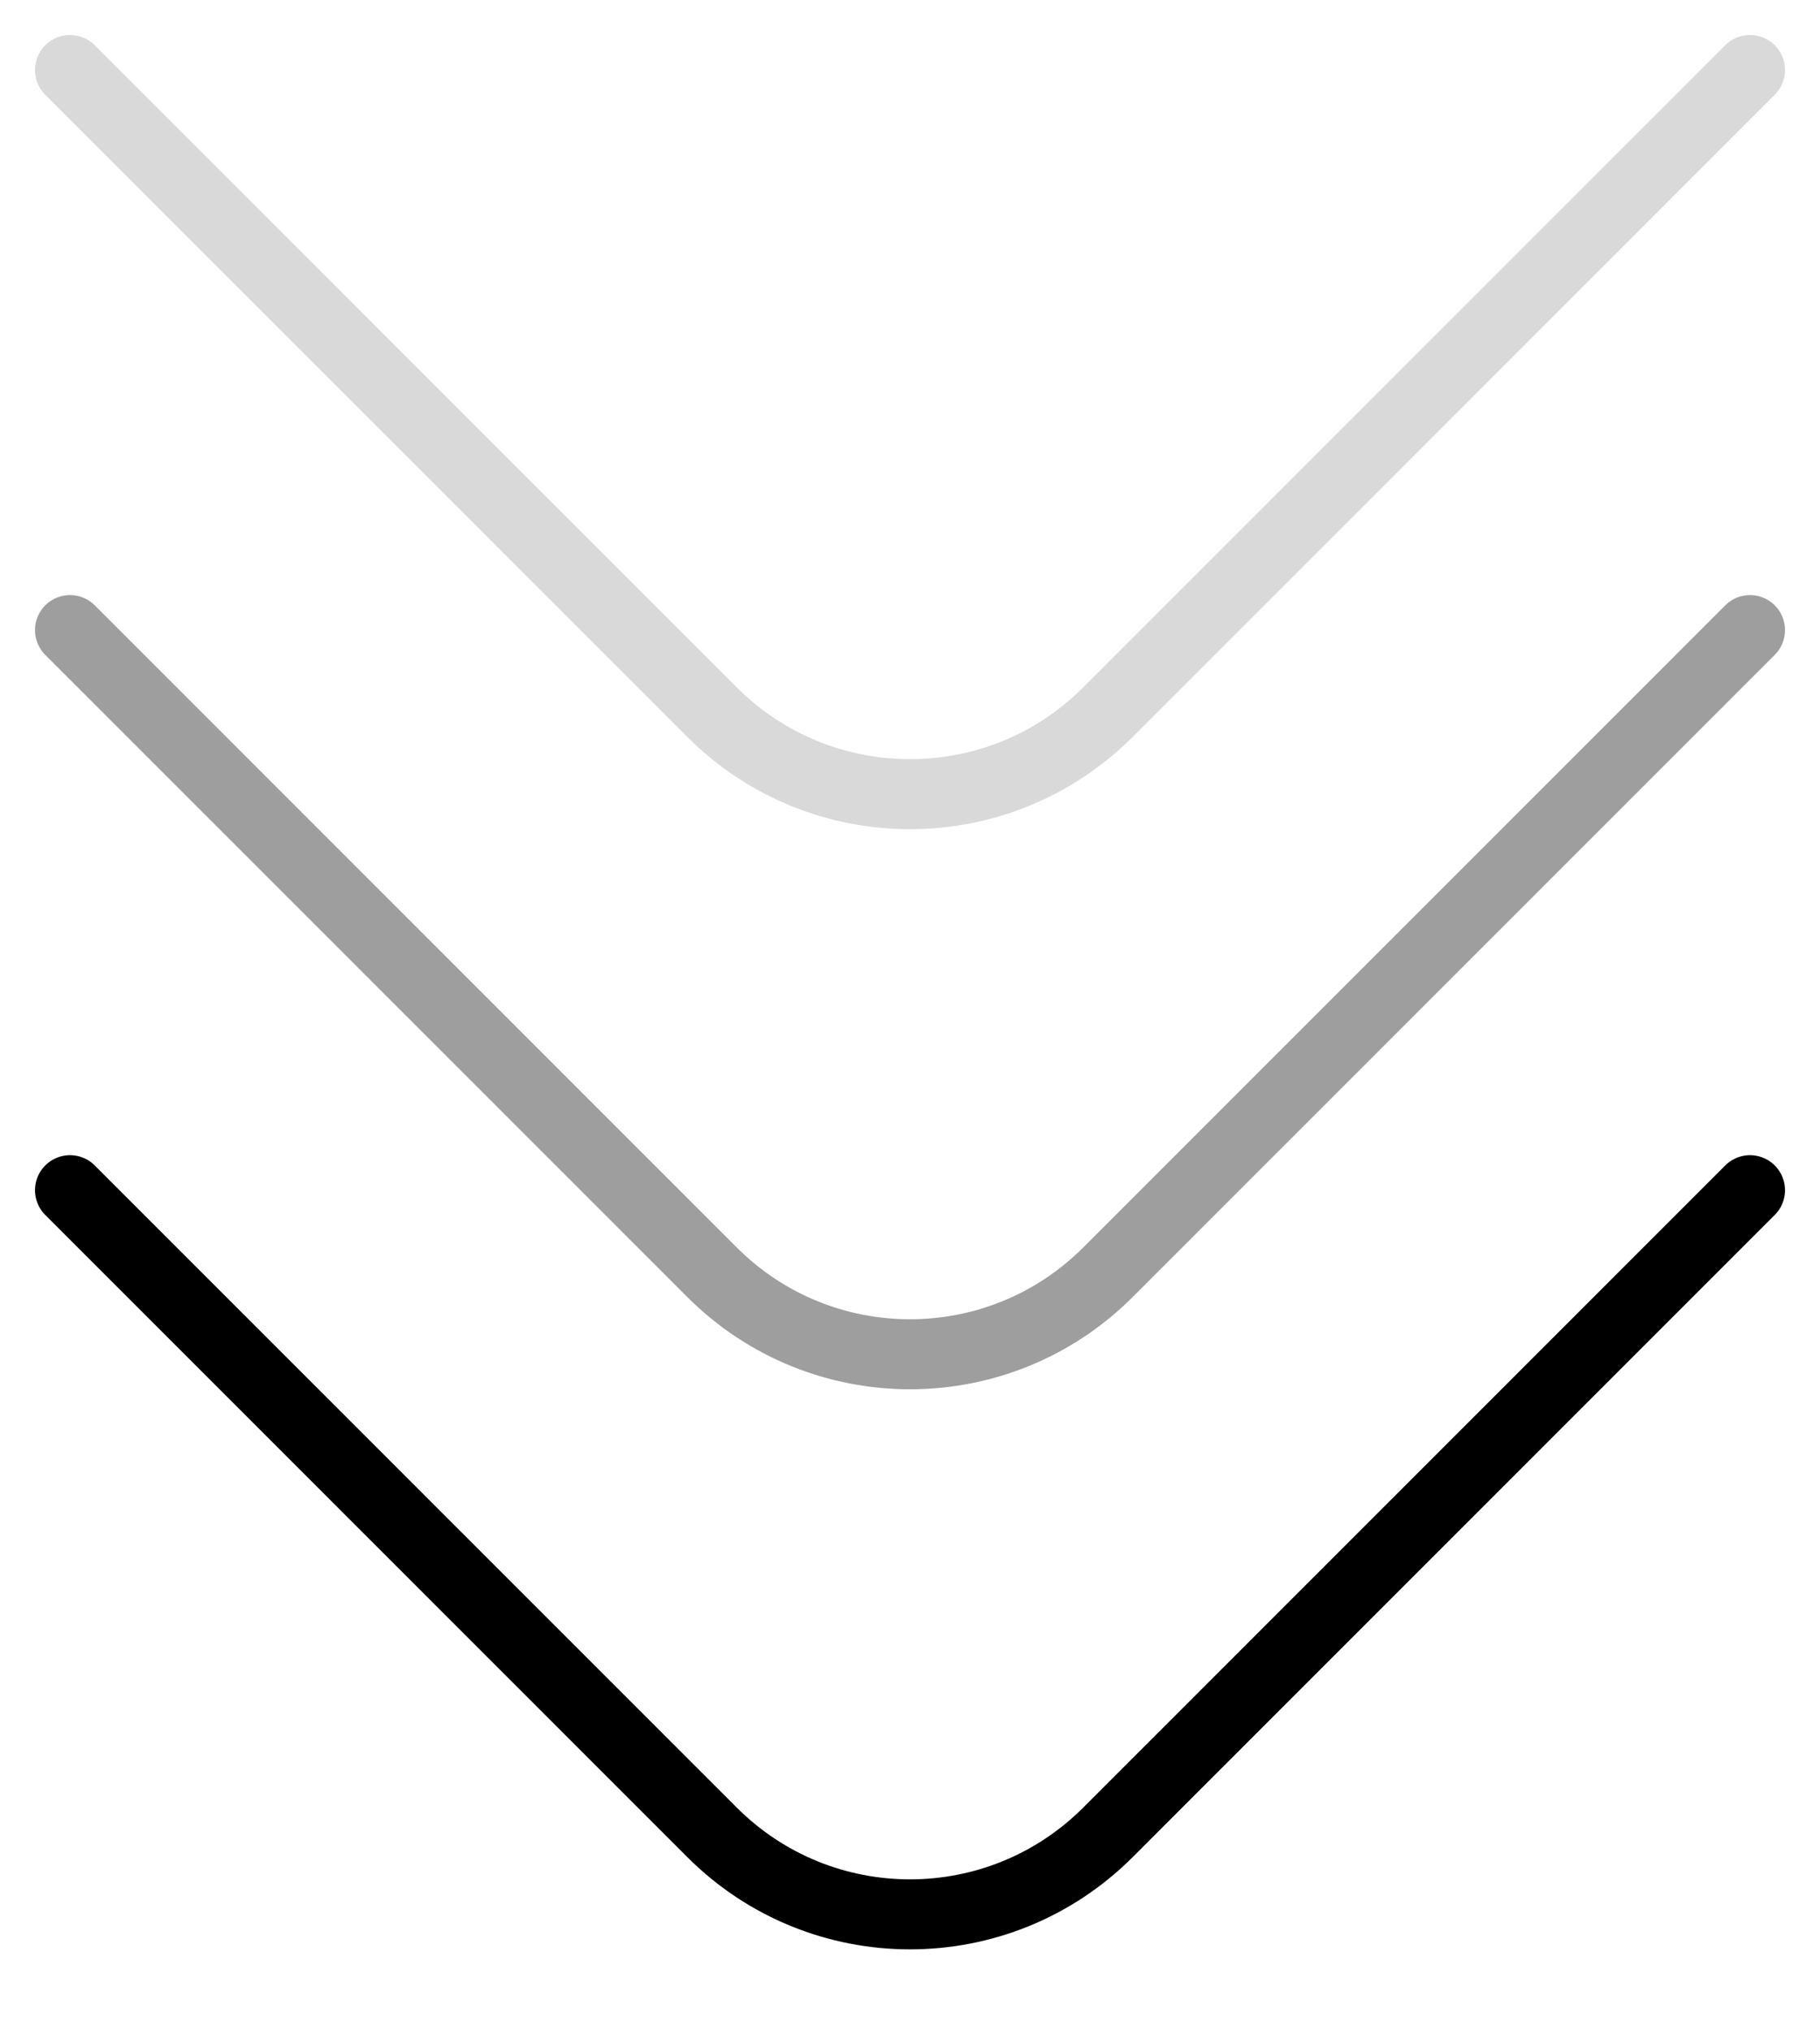 <?xml version="1.0" encoding="UTF-8"?> <svg xmlns="http://www.w3.org/2000/svg" width="26" height="29" viewBox="0 0 26 29" fill="none"><path d="M1 1L10.172 10.172C11.734 11.734 14.266 11.734 15.828 10.172L25 1" stroke="black" stroke-opacity="0.15" stroke-linecap="round" stroke-linejoin="round"></path><path d="M1 9L10.172 18.172C11.734 19.734 14.266 19.734 15.828 18.172L25 9" stroke="black" stroke-opacity="0.38" stroke-linecap="round" stroke-linejoin="round"></path><path d="M1 17L10.172 26.172C11.734 27.734 14.266 27.734 15.828 26.172L25 17" stroke="black" stroke-linecap="round" stroke-linejoin="round"></path></svg> 